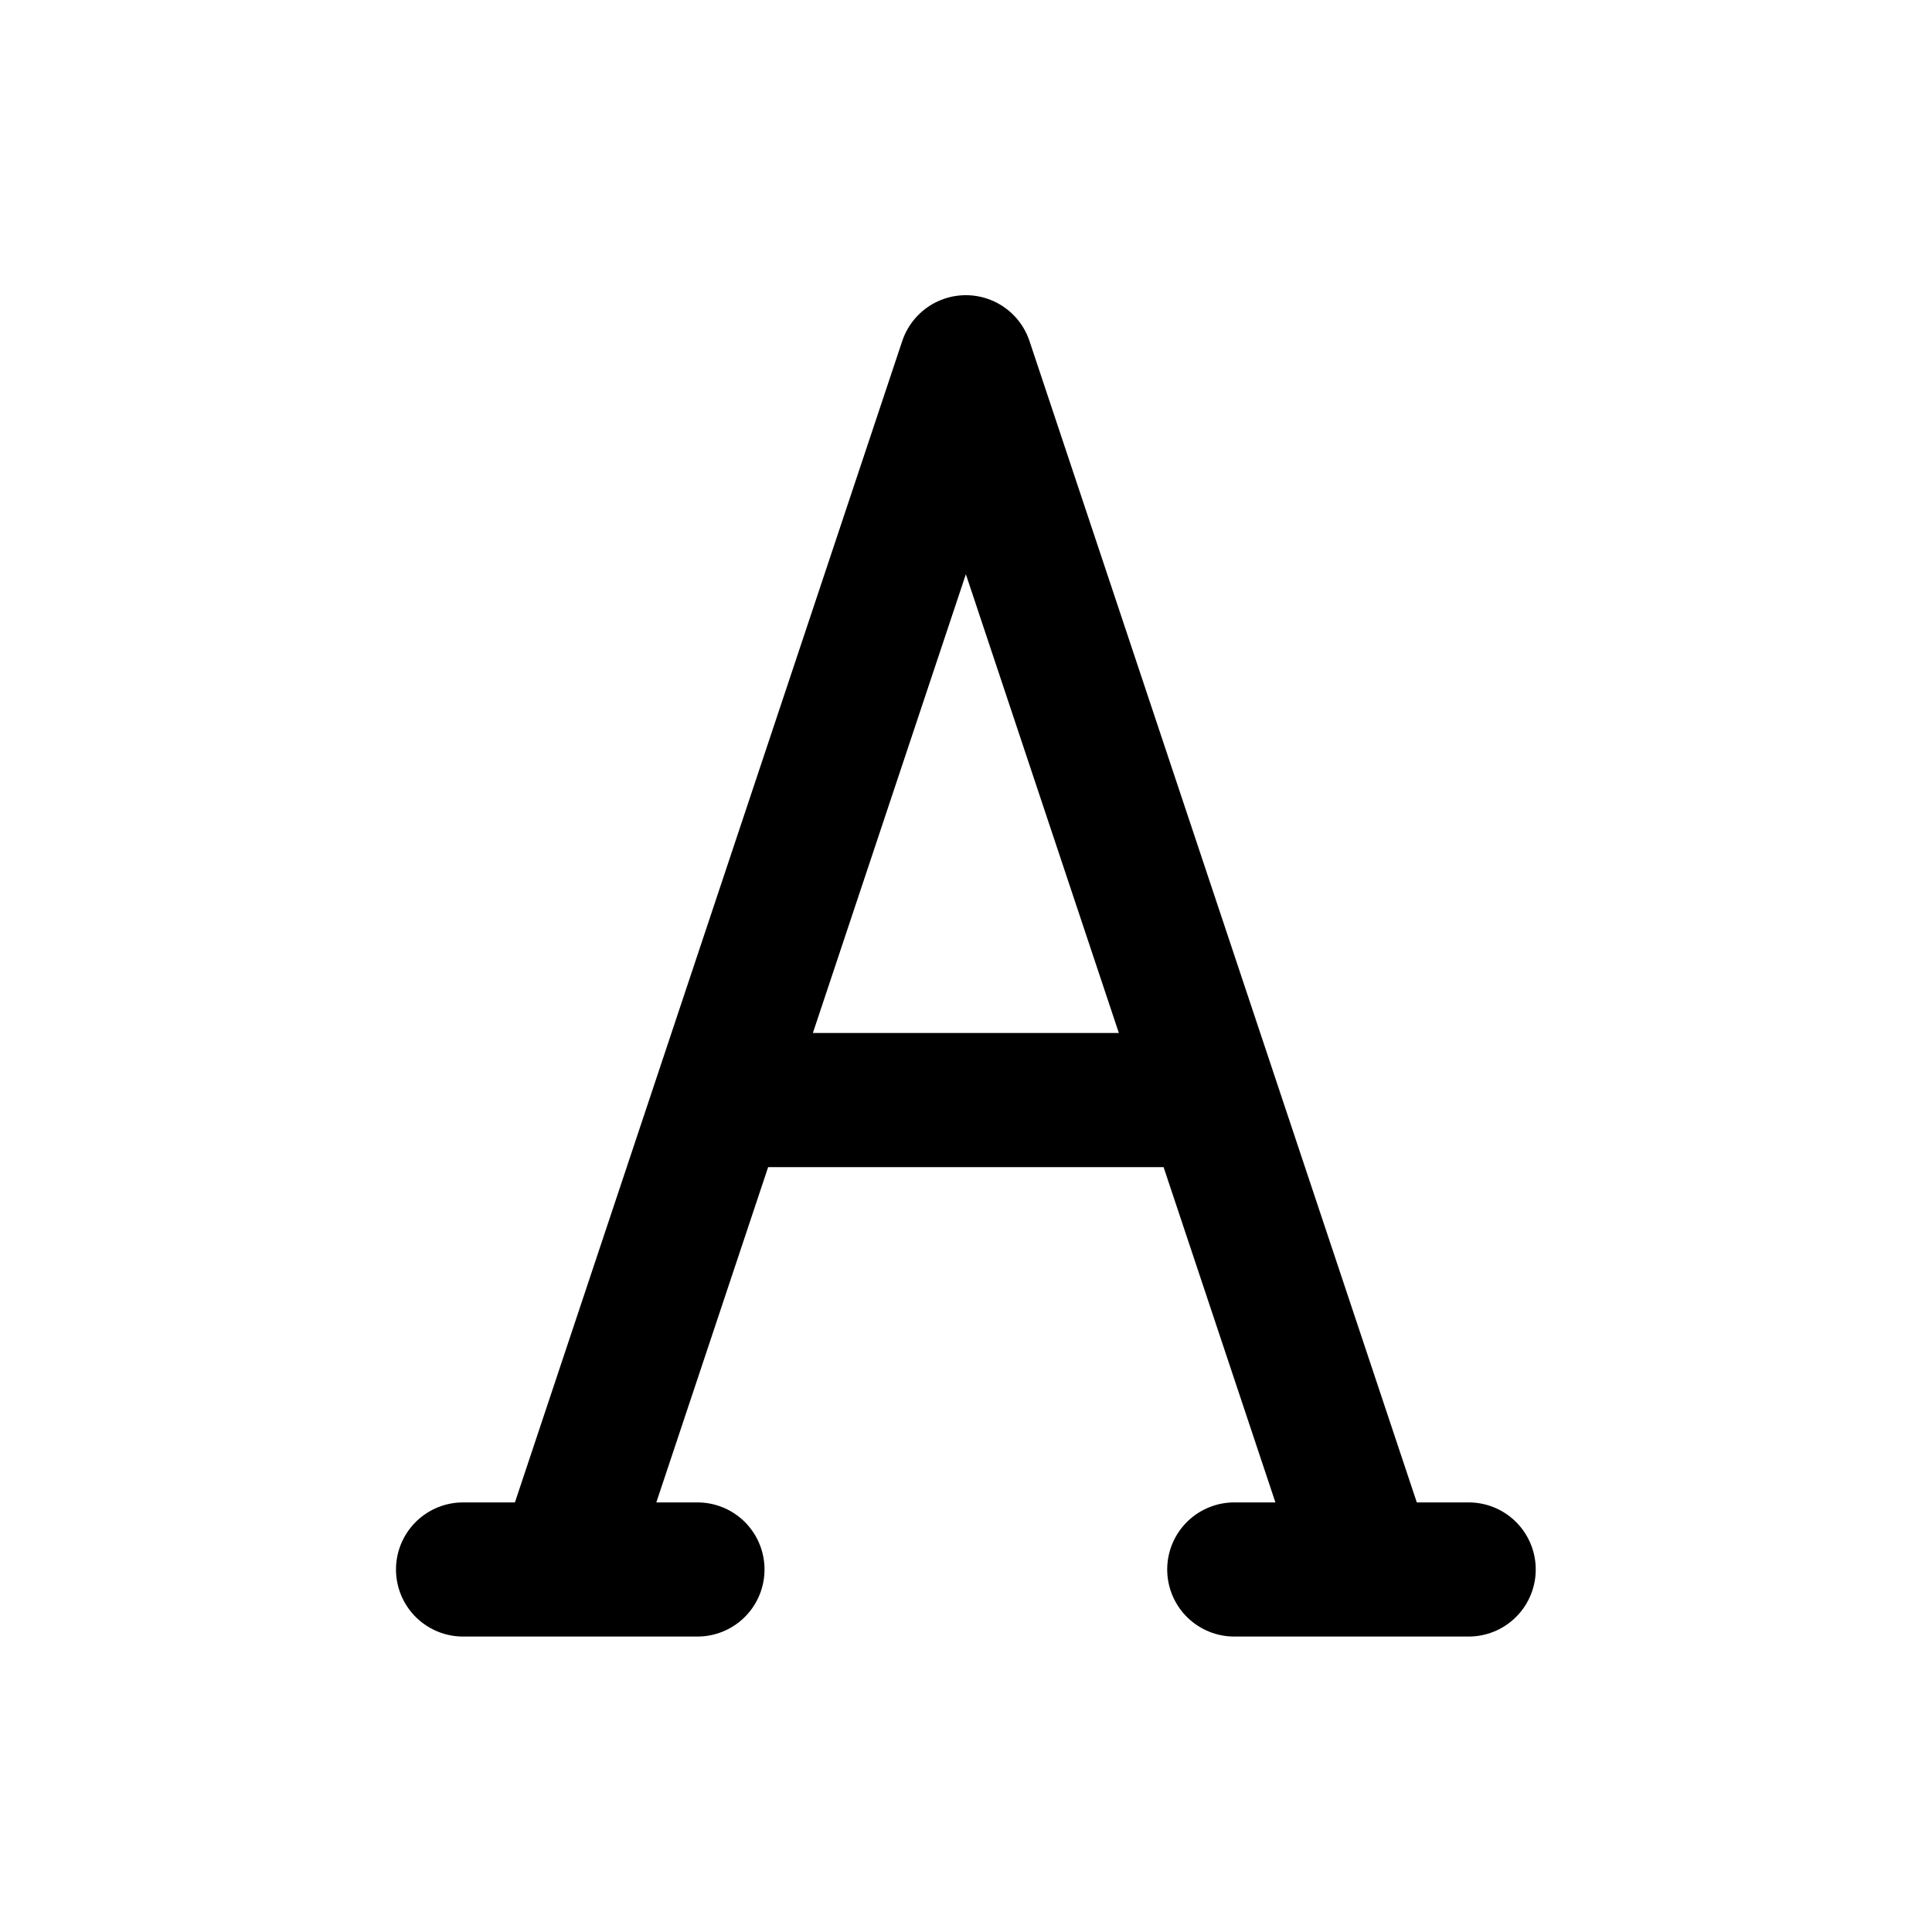 <?xml version="1.0" encoding="UTF-8"?>
<svg xmlns="http://www.w3.org/2000/svg" xmlns:xlink="http://www.w3.org/1999/xlink" width="14px" height="14px" viewBox="0 0 14 14" version="1.1">
<g id="surface1">
<path style="fill:none;stroke-width:2;stroke-linecap:round;stroke-linejoin:round;stroke:rgb(0%,0%,0%);stroke-opacity:1;stroke-miterlimit:4;" d="M 16.002 21 L 19.497 21 M 5.997 21 L 12 3 L 18.003 21 M 4.503 21 L 7.998 21 M 14.997 14.001 L 9.003 14.001 " transform="matrix(0.486,0,0,0.486,1.167,1.167)"/>
</g>
</svg>
